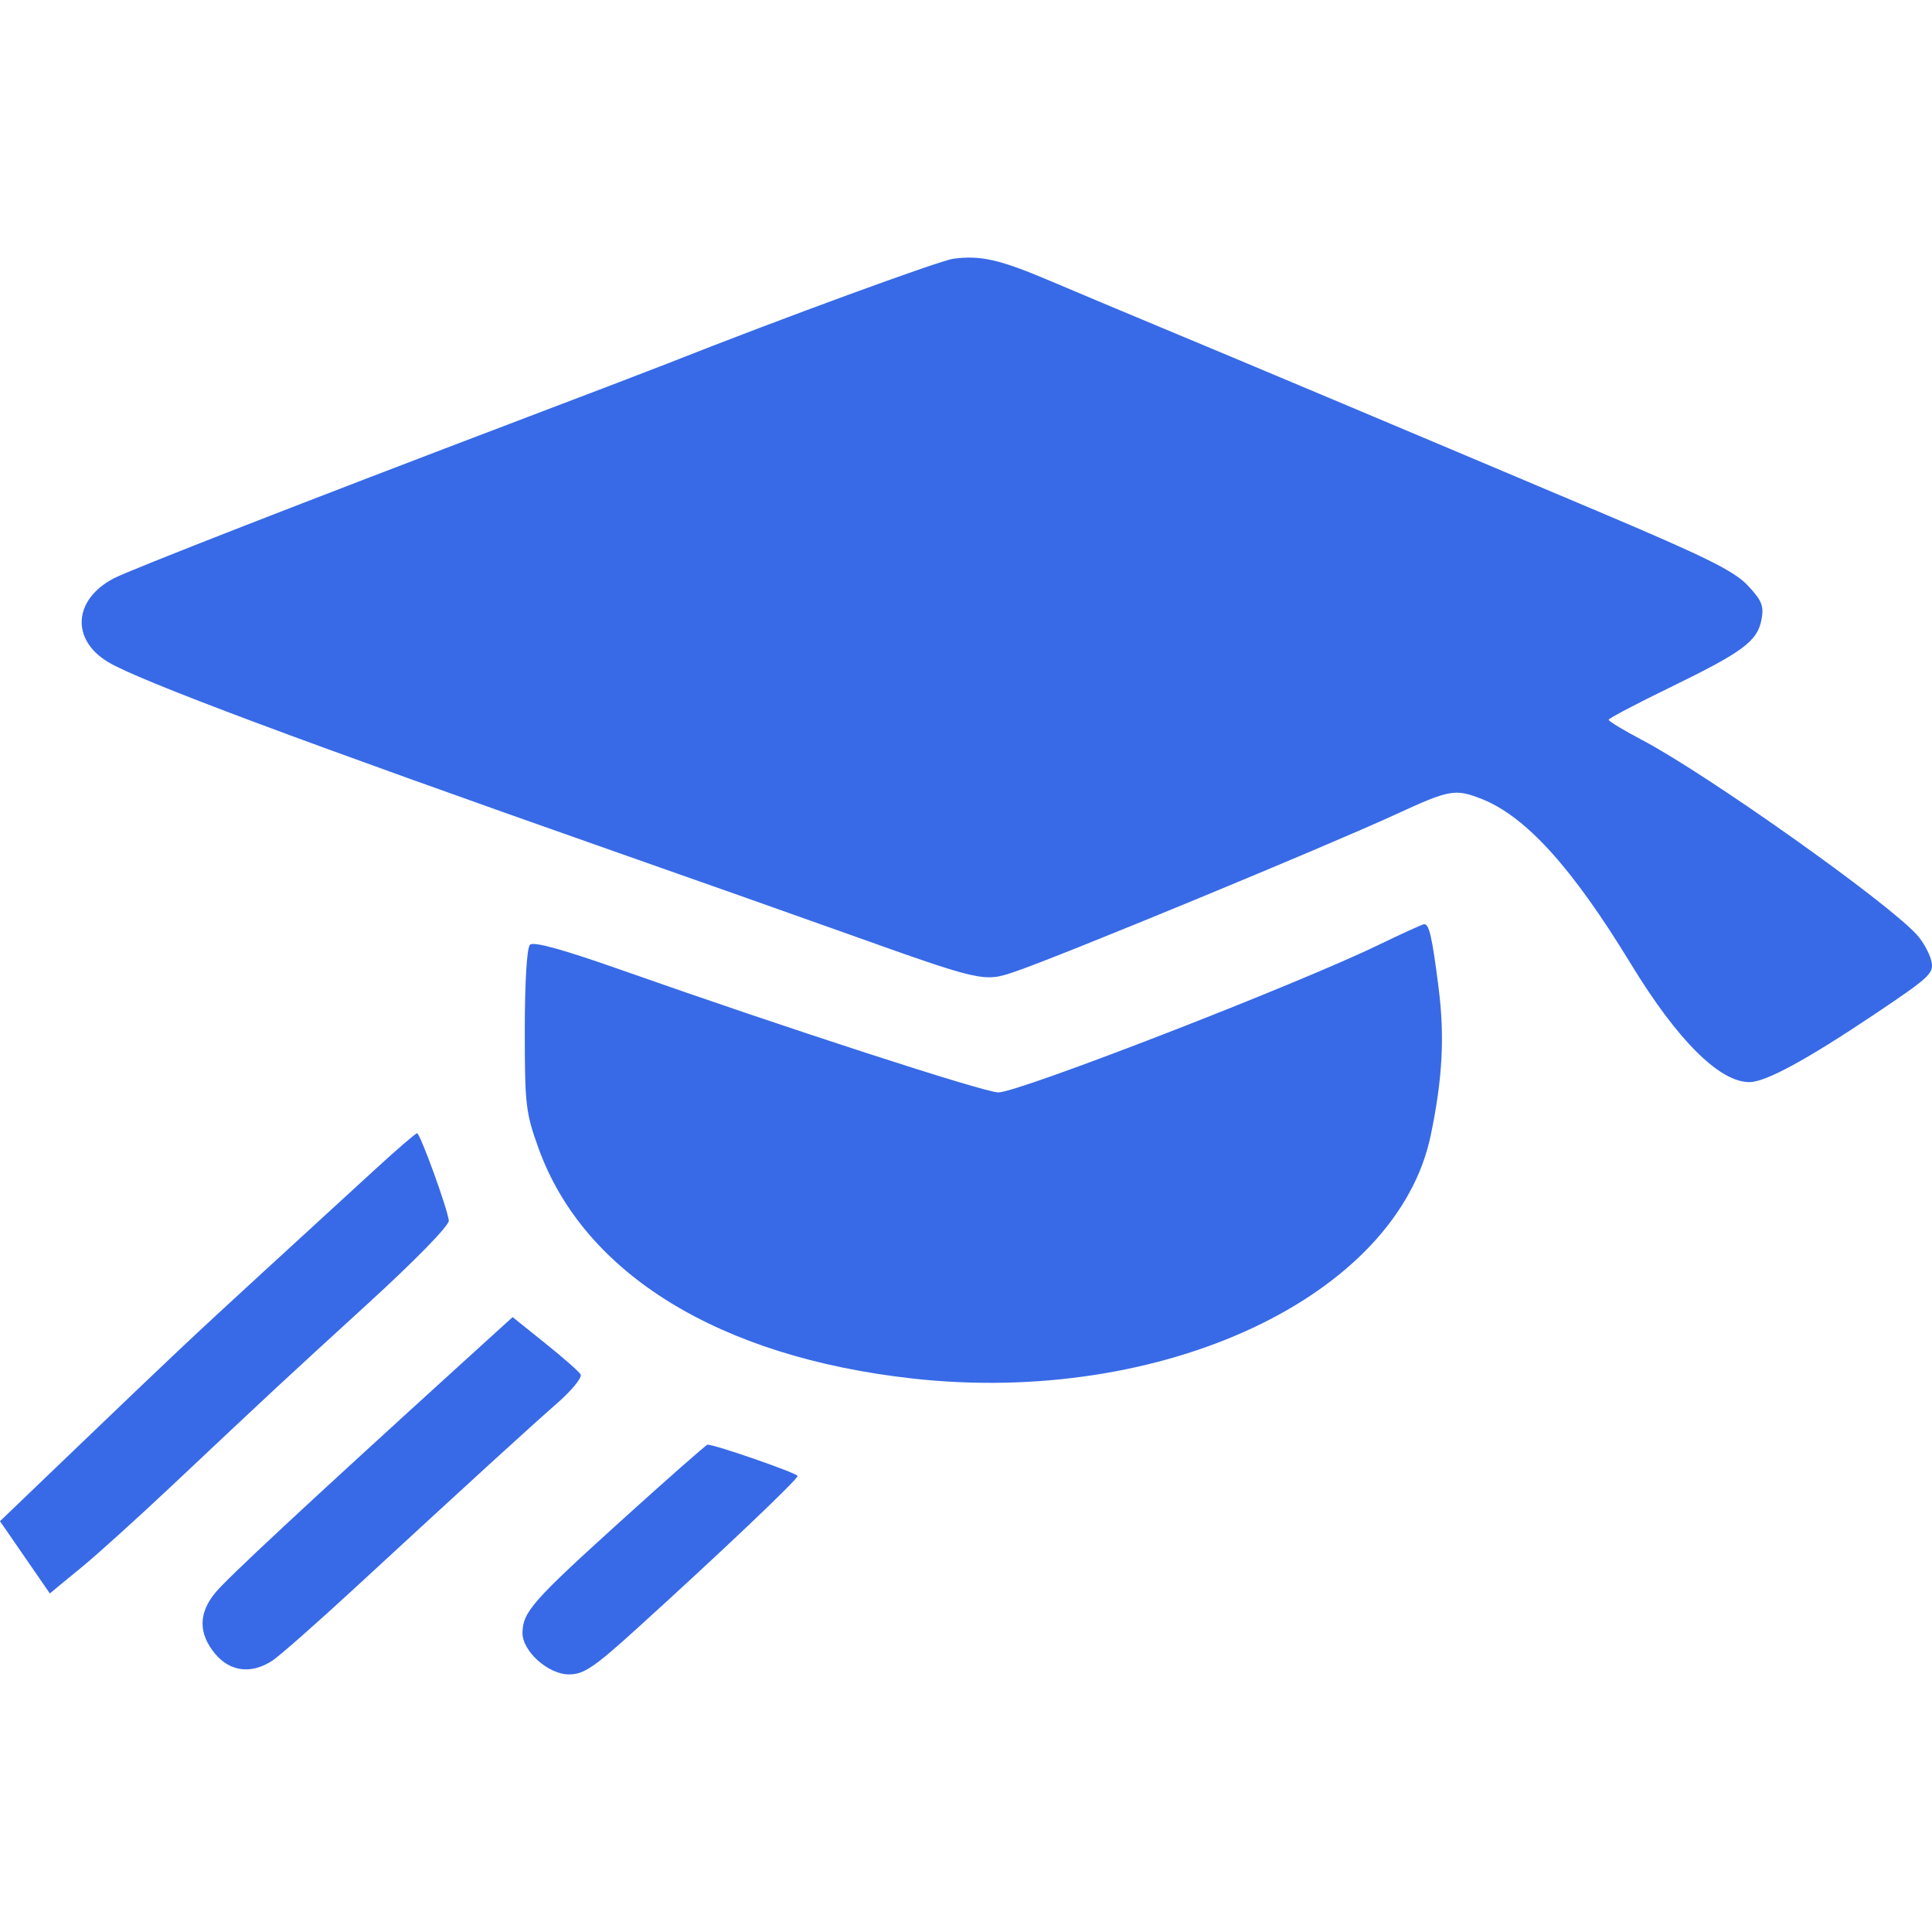 <svg width="30" height="30" viewBox="0 0 30 30" fill="none" xmlns="http://www.w3.org/2000/svg">
<path fill-rule="evenodd" clip-rule="evenodd" d="M1.005 22.657L0 23.621L0.774 24.743C0.813 24.709 1.037 24.525 1.272 24.333C1.507 24.14 2.136 23.572 2.67 23.069C4.275 21.558 4.371 21.469 5.701 20.253C6.454 19.565 6.978 19.028 6.969 18.953C6.948 18.764 6.524 17.597 6.476 17.597C6.454 17.597 6.154 17.856 5.81 18.172C5.465 18.488 4.68 19.209 4.063 19.774C2.927 20.817 2.792 20.944 1.005 22.657ZM10.403 5.63C12.091 4.961 14.587 4.047 14.802 4.018C15.228 3.961 15.524 4.029 16.317 4.366C16.729 4.541 17.455 4.846 17.931 5.044C19.267 5.6 21.717 6.631 24.858 7.959C26.482 8.646 26.929 8.867 27.139 9.091C27.358 9.324 27.392 9.409 27.353 9.618C27.289 9.957 27.07 10.12 25.945 10.668C25.416 10.925 24.981 11.154 24.979 11.176C24.977 11.198 25.211 11.34 25.499 11.491C26.507 12.022 29.304 14.004 29.767 14.517C29.86 14.62 29.959 14.798 29.988 14.914C30.036 15.111 29.983 15.162 29.119 15.742C28.054 16.456 27.419 16.802 27.166 16.803C26.702 16.806 26.045 16.151 25.325 14.969C24.412 13.469 23.688 12.671 22.997 12.402C22.594 12.245 22.505 12.262 21.672 12.646C20.6 13.14 16.432 14.862 15.752 15.091C15.279 15.252 15.243 15.244 13.162 14.501C12.457 14.249 10.813 13.668 9.509 13.21C4.689 11.515 2.155 10.568 1.678 10.28C1.099 9.932 1.14 9.312 1.762 8.983C2.014 8.85 4.758 7.78 8.149 6.492C9.175 6.103 10.189 5.715 10.403 5.63ZM15.503 16.963C15.818 16.963 20.139 15.287 21.399 14.676C21.763 14.5 22.084 14.354 22.113 14.351C22.192 14.345 22.238 14.546 22.338 15.335C22.435 16.095 22.4 16.748 22.216 17.631C21.693 20.134 18.053 21.84 14.164 21.405C11.165 21.07 9.068 19.779 8.364 17.835C8.163 17.279 8.149 17.159 8.149 15.996C8.149 15.255 8.181 14.718 8.229 14.67C8.283 14.615 8.743 14.743 9.666 15.068C12.211 15.965 15.284 16.963 15.503 16.963ZM3.343 24.732C3.529 24.506 4.716 23.401 7.11 21.224L7.96 20.452L8.462 20.855C8.739 21.076 8.988 21.295 9.016 21.342C9.044 21.388 8.879 21.59 8.65 21.791C8.224 22.163 7.324 22.985 5.48 24.686C4.91 25.212 4.35 25.704 4.237 25.781C3.91 26.001 3.573 25.962 3.338 25.677C3.079 25.363 3.081 25.05 3.343 24.732ZM8.113 25.352C8.118 25.031 8.274 24.855 9.626 23.631C10.353 22.973 10.965 22.434 10.986 22.433C11.097 22.429 12.384 22.876 12.385 22.919C12.385 22.974 11.202 24.098 9.91 25.27C9.223 25.894 9.067 26 8.835 26C8.512 26 8.109 25.639 8.113 25.352Z" fill="#386AE7"/>
</svg>
